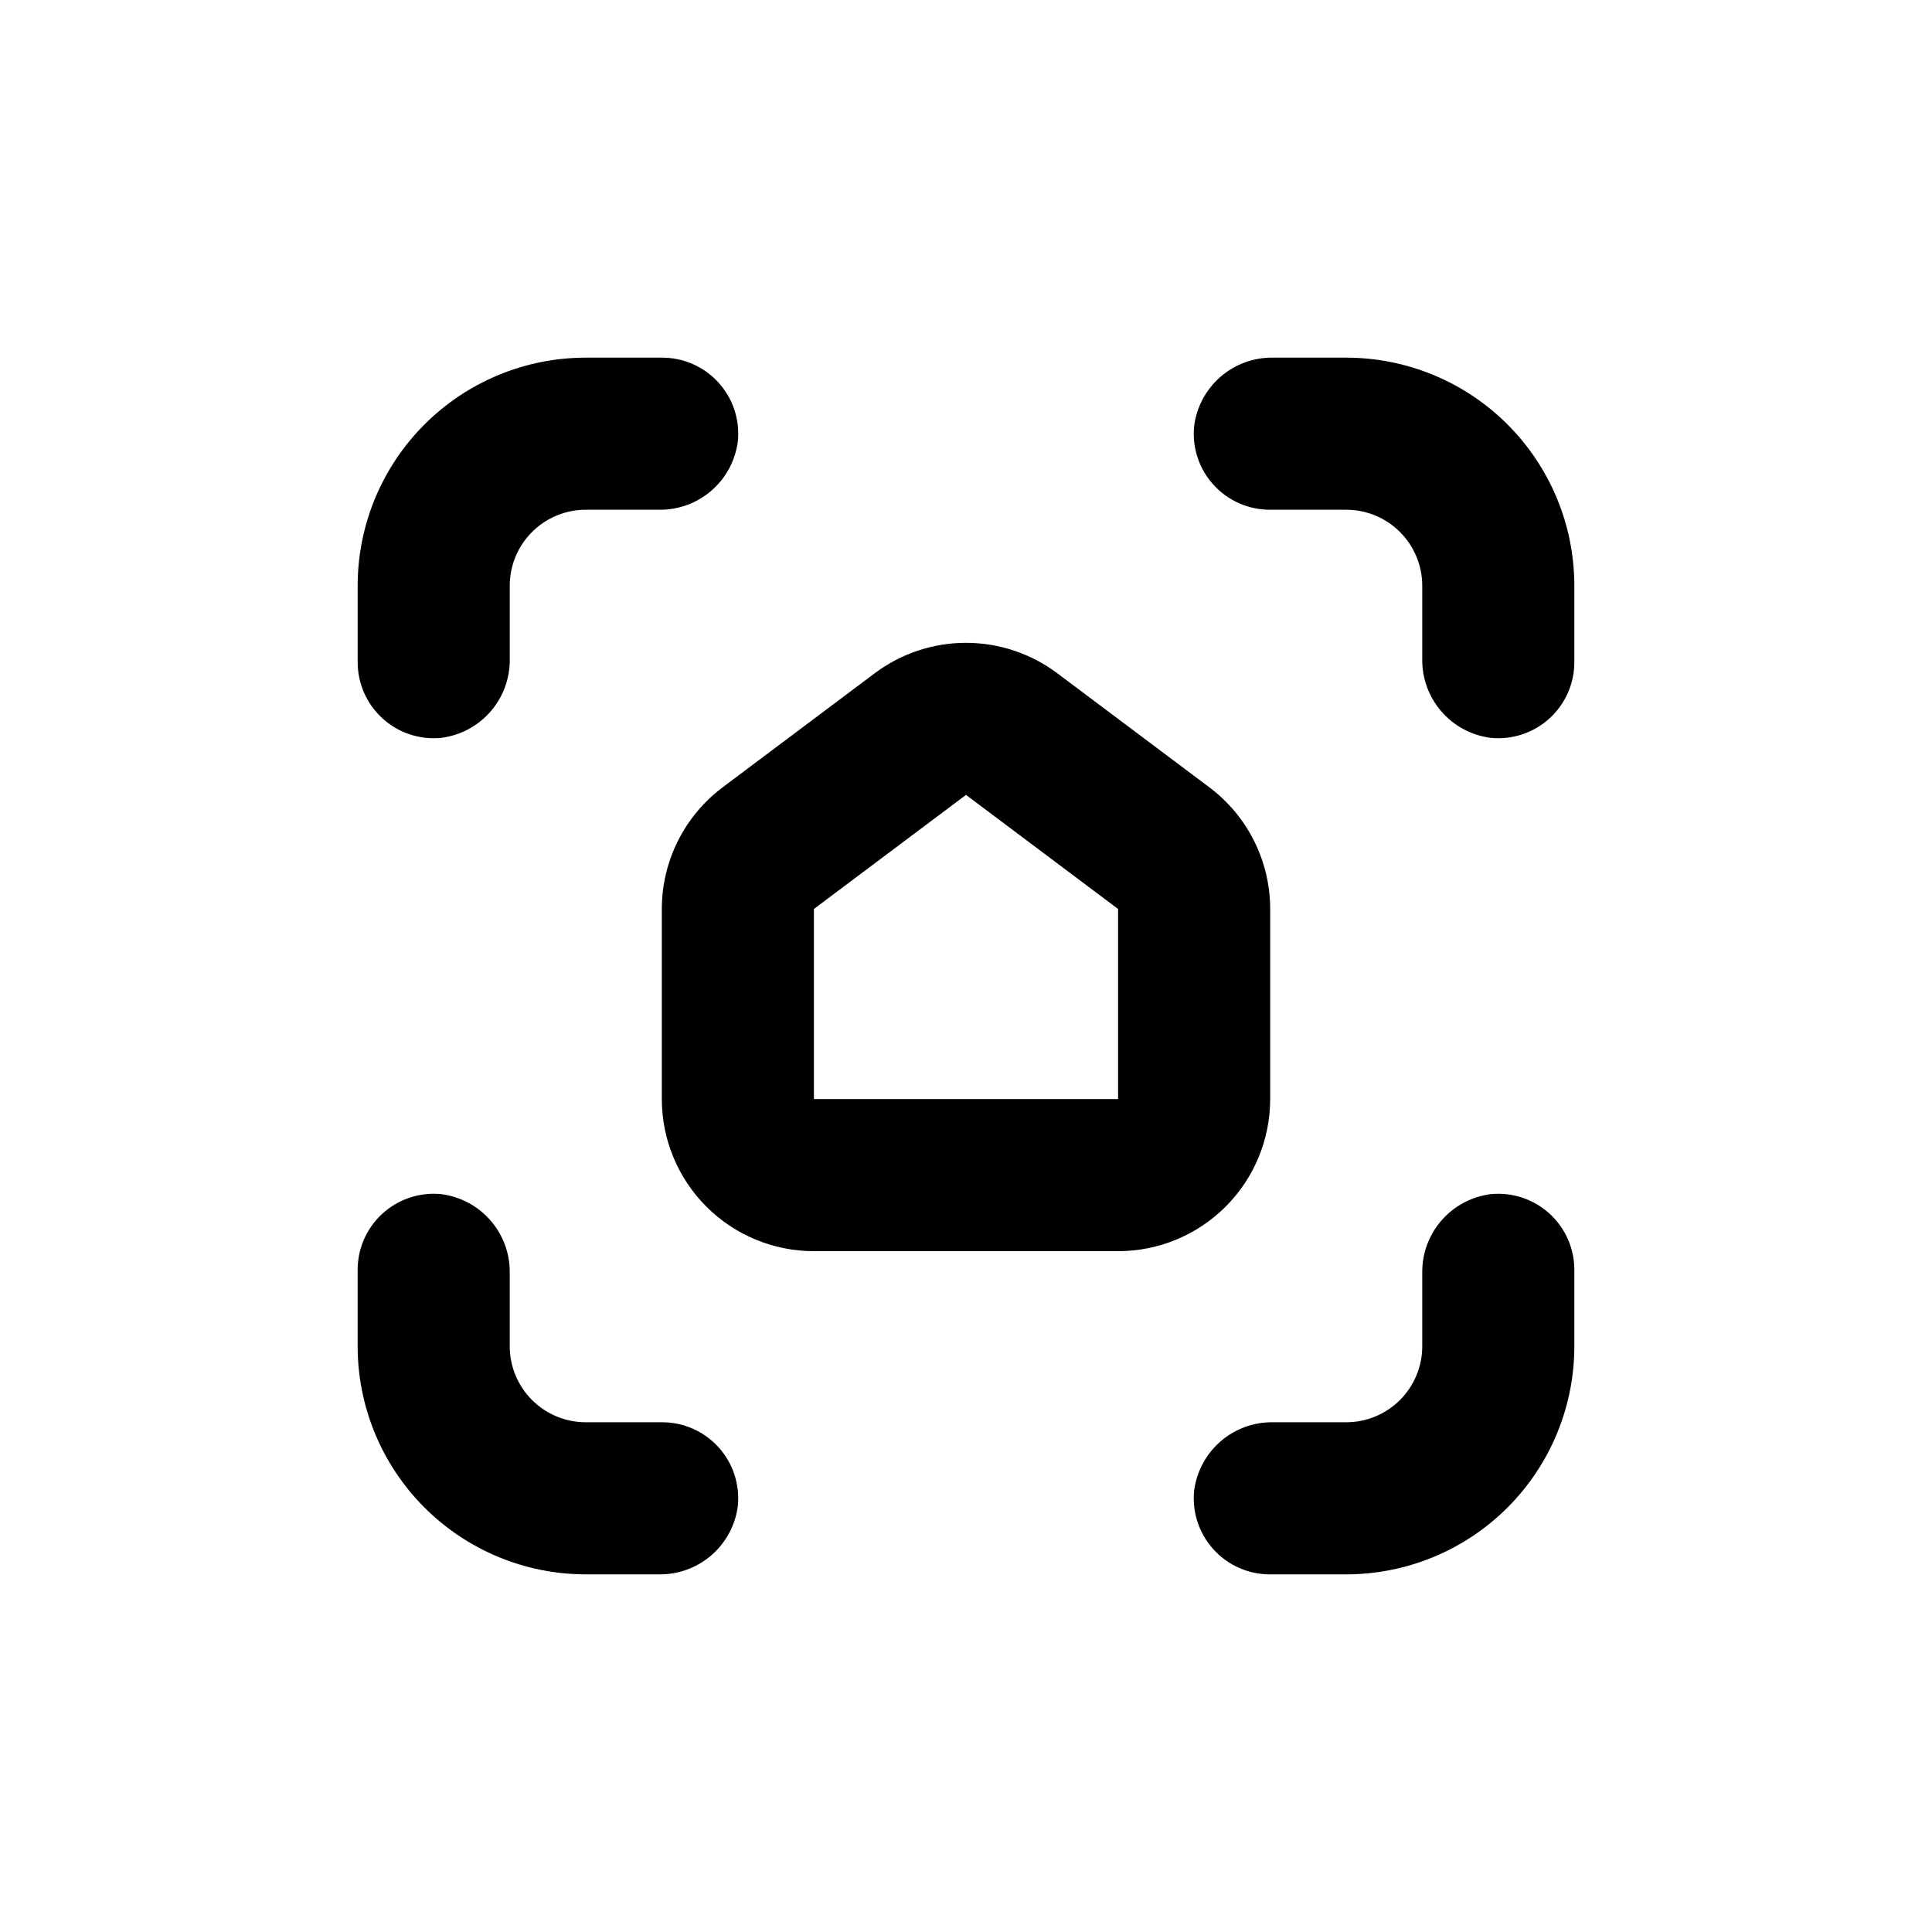 <?xml version="1.0" encoding="UTF-8"?>
<!-- Uploaded to: SVG Find, www.svgfind.com, Generator: SVG Find Mixer Tools -->
<svg fill="#000000" width="800px" height="800px" version="1.1" viewBox="144 144 512 512" xmlns="http://www.w3.org/2000/svg">
 <g>
  <path d="m500.76 238.78h-19.297c-5.133-0.102-10.117 1.699-13.996 5.059s-6.379 8.035-7.012 13.129c-0.559 5.676 1.316 11.32 5.16 15.535 3.84 4.215 9.289 6.609 14.992 6.582h20.152c5.344 0 10.469 2.121 14.25 5.902 3.777 3.777 5.902 8.902 5.902 14.25v19.297-0.004c-0.102 5.133 1.699 10.117 5.059 14 3.359 3.879 8.035 6.375 13.129 7.012 5.676 0.555 11.32-1.32 15.535-5.16 4.219-3.844 6.609-9.289 6.582-14.992v-20.152c0-16.035-6.371-31.414-17.707-42.75-11.34-11.34-26.719-17.707-42.75-17.707z"/>
  <path d="m279.09 318.53v-19.293c0-5.348 2.121-10.473 5.902-14.25 3.777-3.781 8.902-5.902 14.25-5.902h19.297-0.004c5.133 0.102 10.117-1.703 14-5.062 3.879-3.359 6.375-8.035 7.012-13.125 0.555-5.68-1.32-11.324-5.16-15.539-3.844-4.215-9.289-6.606-14.992-6.578h-20.152c-16.035 0-31.414 6.367-42.75 17.707-11.34 11.336-17.707 26.715-17.707 42.75v20.152c-0.027 5.703 2.363 11.148 6.578 14.992 4.215 3.84 9.859 5.715 15.539 5.16 5.09-0.637 9.766-3.133 13.125-7.012 3.359-3.883 5.164-8.867 5.062-14z"/>
  <path d="m339.54 543.03c0.555-5.676-1.32-11.324-5.16-15.539-3.844-4.215-9.289-6.606-14.992-6.578h-20.152c-5.348 0-10.473-2.125-14.25-5.902-3.781-3.781-5.902-8.906-5.902-14.25v-19.297c0.102-5.133-1.703-10.117-5.062-13.996-3.359-3.879-8.035-6.379-13.125-7.012-5.68-0.559-11.324 1.316-15.539 5.16-4.215 3.84-6.606 9.289-6.578 14.992v20.152c0 16.031 6.367 31.41 17.707 42.75 11.336 11.336 26.715 17.707 42.75 17.707h19.297-0.004c5.133 0.102 10.117-1.703 14-5.062 3.879-3.356 6.375-8.035 7.012-13.125z"/>
  <path d="m539.1 460.46c-5.094 0.633-9.77 3.133-13.129 7.012s-5.16 8.863-5.059 13.996v19.297c0 5.344-2.125 10.469-5.902 14.25-3.781 3.777-8.906 5.902-14.25 5.902h-19.297c-5.133-0.102-10.117 1.699-13.996 5.059s-6.379 8.035-7.012 13.129c-0.559 5.676 1.316 11.32 5.16 15.535 3.84 4.219 9.289 6.609 14.992 6.582h20.152c16.031 0 31.41-6.371 42.75-17.707 11.336-11.34 17.707-26.719 17.707-42.75v-20.152c0.027-5.703-2.363-11.152-6.582-14.992-4.215-3.844-9.859-5.719-15.535-5.16z"/>
  <path d="m480.61 435.27v-50.383c0-12.684-5.973-24.629-16.125-32.242l-40.305-30.23c-6.977-5.231-15.461-8.059-24.18-8.059-8.723 0-17.207 2.828-24.184 8.059l-40.305 30.23c-10.148 7.613-16.121 19.559-16.121 32.242v50.383c0 10.688 4.246 20.941 11.805 28.5 7.559 7.559 17.809 11.805 28.5 11.805h80.609c10.688 0 20.941-4.246 28.5-11.805 7.559-7.559 11.805-17.812 11.805-28.5zm-40.305 0h-80.609v-50.383l40.305-30.23 40.305 30.23z"/>
 </g>
</svg>